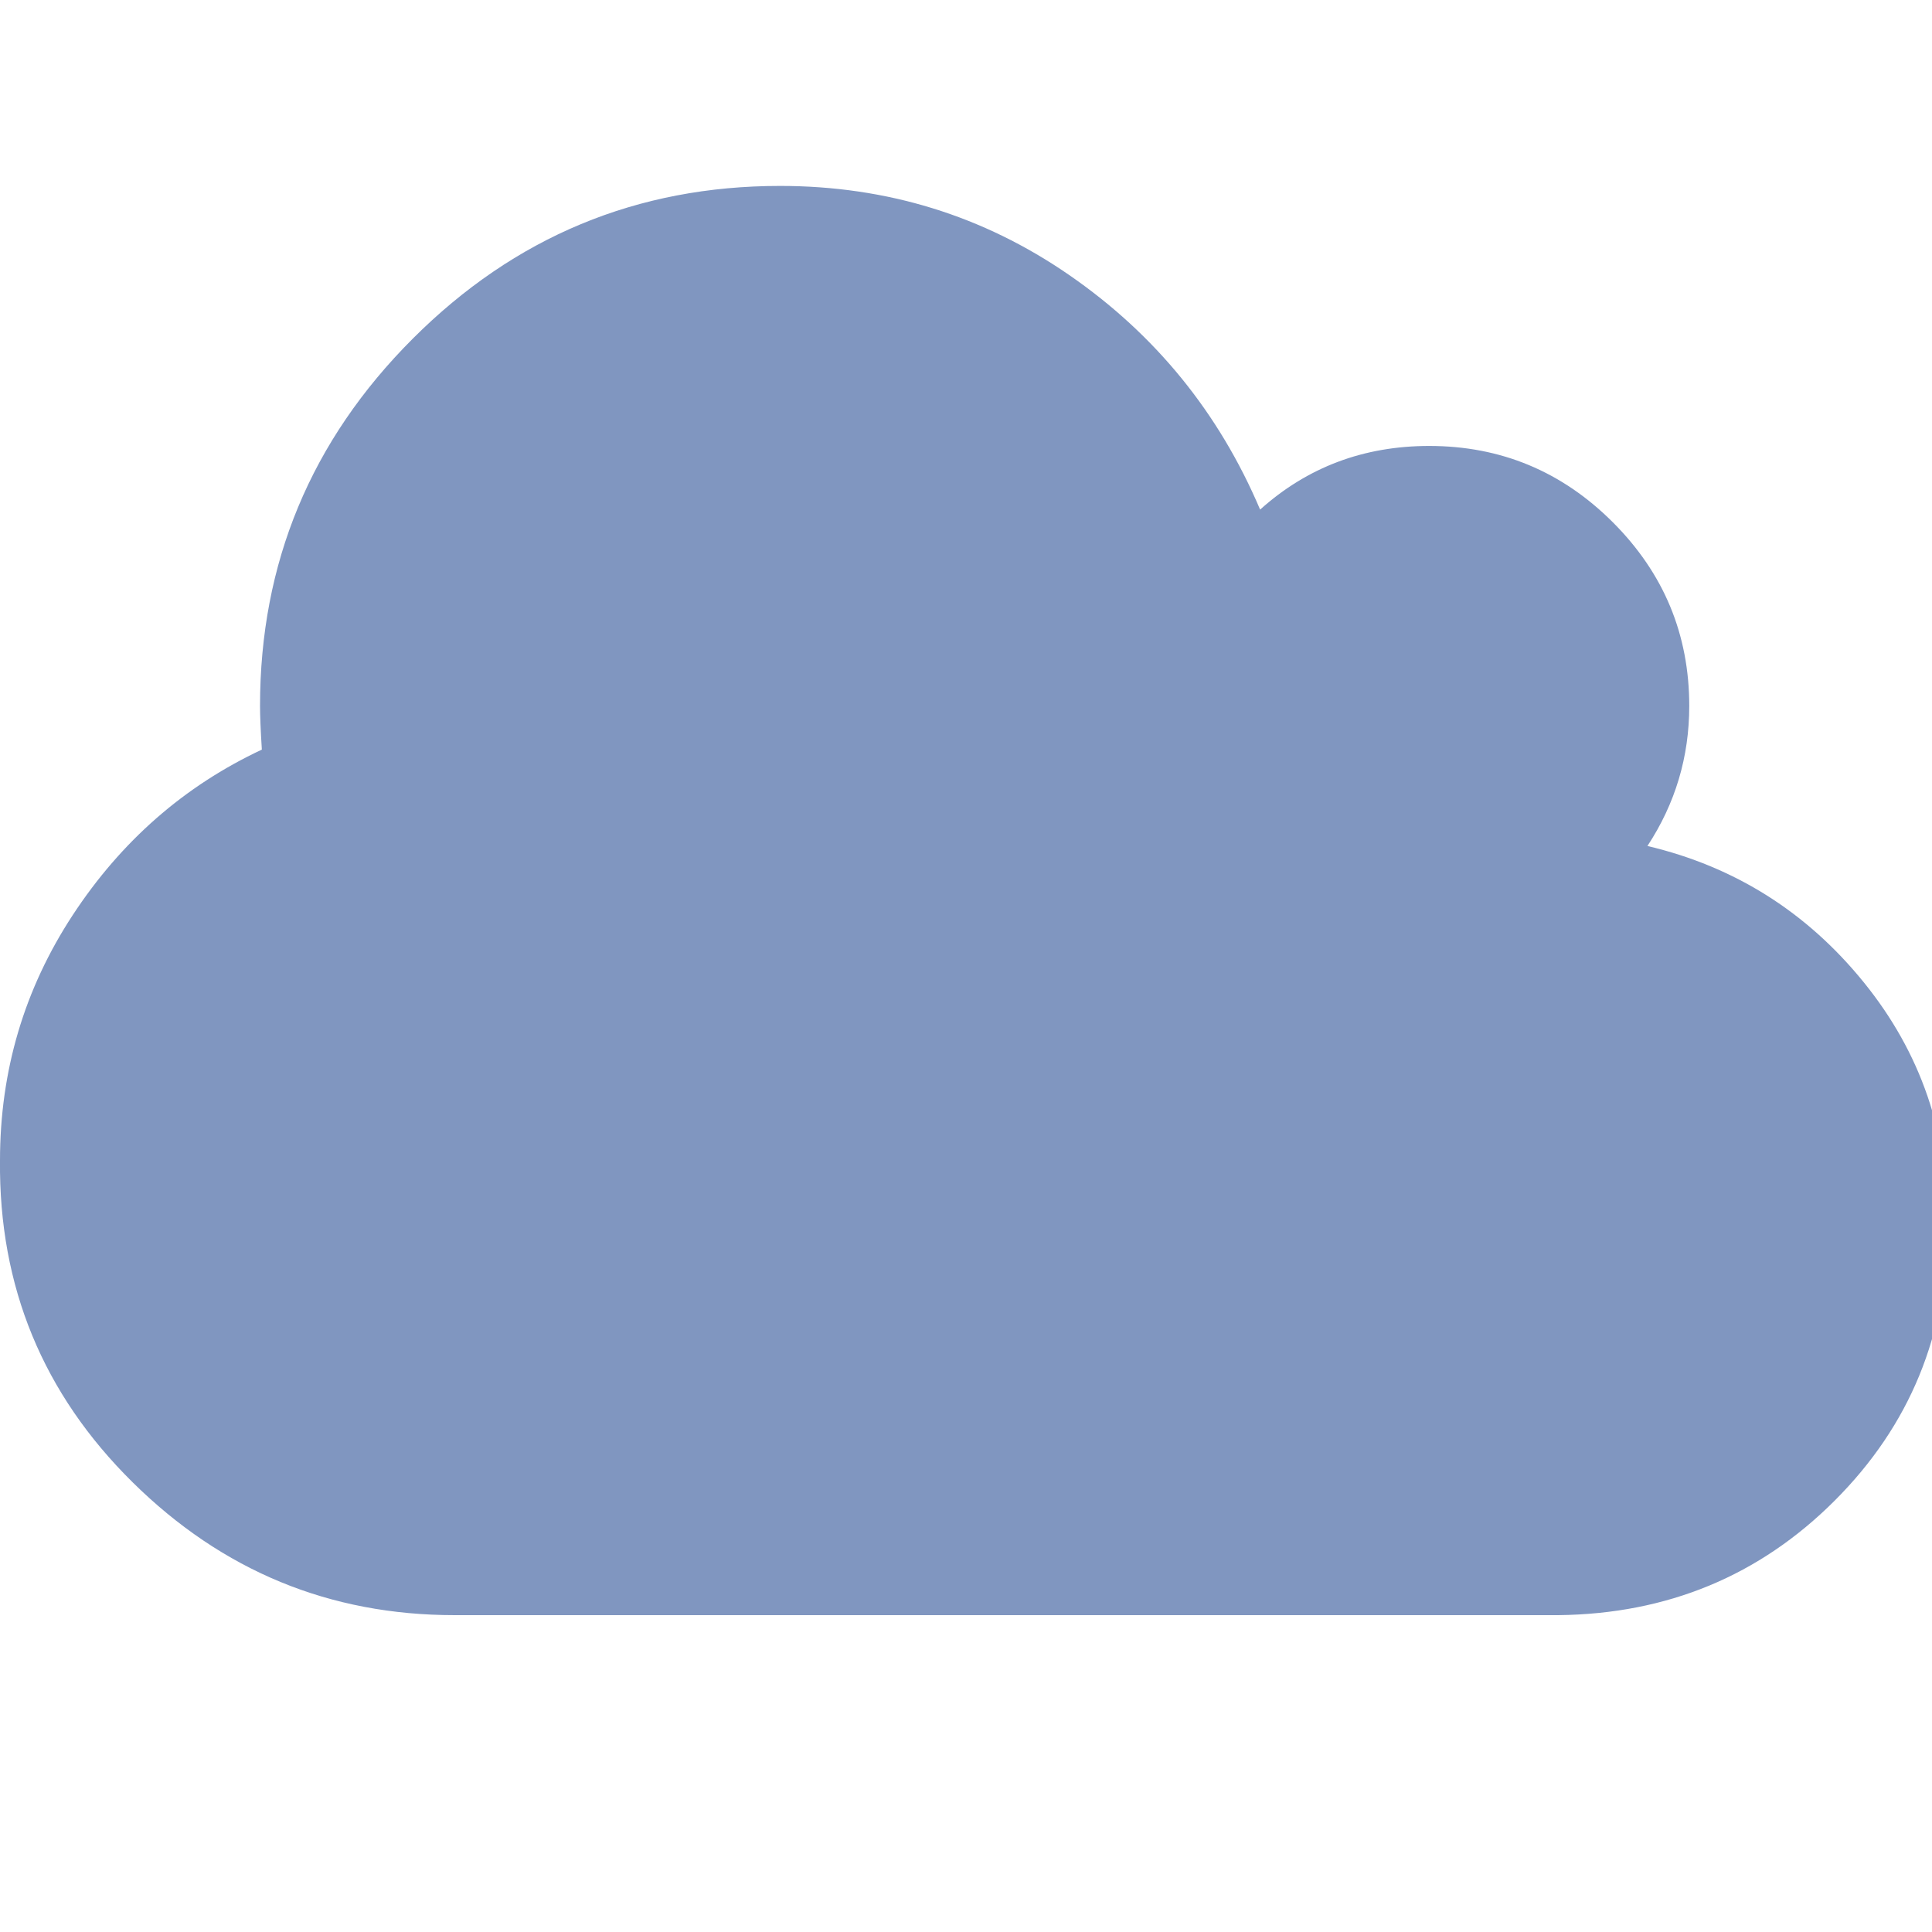 <?xml version="1.0"?>
<svg xmlns="http://www.w3.org/2000/svg" version="1.1" width="104" height="104" viewBox="0 0 34 32">
<title>cloud</title>
<path fill="#8096c0" d="M34.272 20.576q0 2.848-1.984 4.832t-4.864 2.016h-19.424q-3.296 0-5.664-2.336t-2.336-5.664q0-2.368 1.28-4.32t3.328-2.912q-0.032-0.512-0.032-0.768 0-3.776 2.688-6.464t6.464-2.688q2.816 0 5.088 1.568t3.36 4.128q1.248-1.12 2.976-1.12 1.888 0 3.232 1.344t1.344 3.232q0 1.344-0.736 2.464 2.304 0.544 3.808 2.4t1.472 4.288z"/>
</svg>
